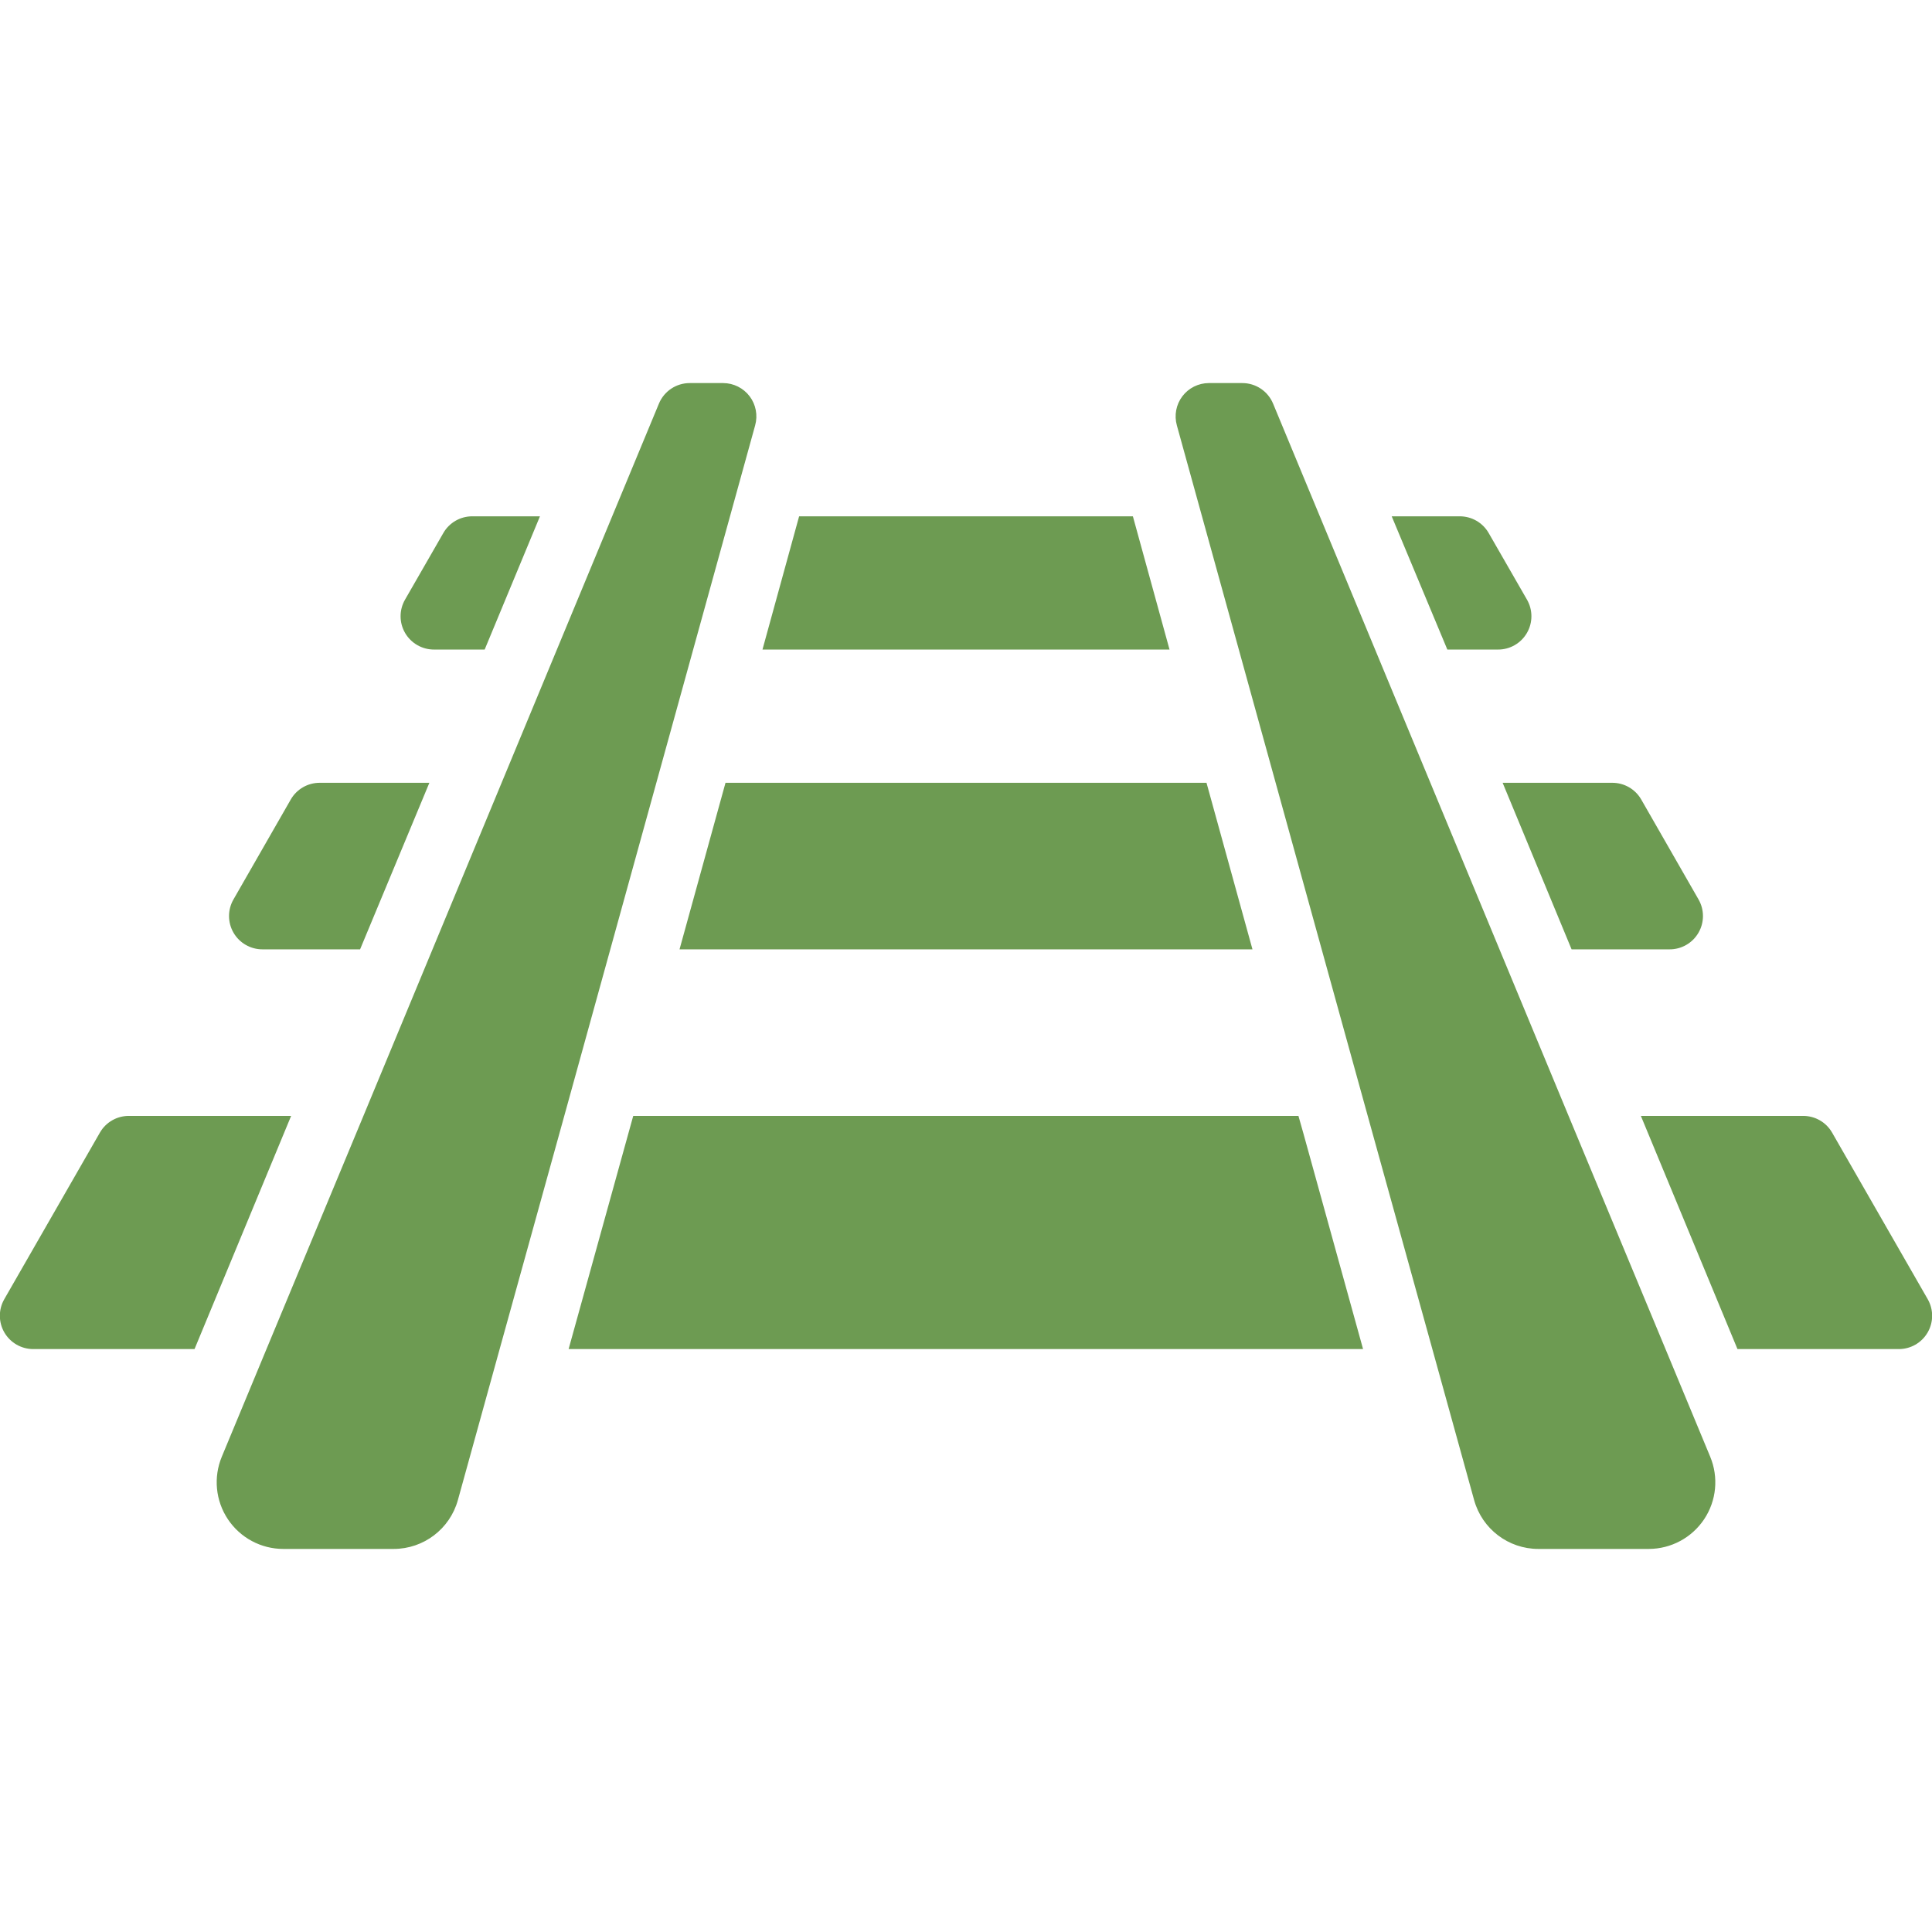 <?xml version="1.0" encoding="UTF-8"?> <svg xmlns="http://www.w3.org/2000/svg" xmlns:xlink="http://www.w3.org/1999/xlink" xmlns:svgjs="http://svgjs.com/svgjs" version="1.1" width="512" height="512" x="0" y="0" viewBox="0 0 58 35" style="enable-background:new 0 0 512 512" xml:space="preserve" class=""><g><g xmlns="http://www.w3.org/2000/svg" id="Page-1" fill="none" fill-rule="evenodd"><g id="050---Track" fill="rgb(0,0,0)" fill-rule="nonzero" transform="translate(-1)"><path id="Shape" d="m58 29h-4.84l-2.9-7 4.87 0c.359-.001.691.189.87.5l2.87 5c.179.31.179.692-.001 1.002-.18.31-.511.5-.869.498z" fill="#6d9b52" data-original="#000000" style=""></path><path id="Shape" d="m9.74 22-2.9 7h-4.84c-.358.001-.689-.189-.869-.498-.18-.31-.18-.692-.001-1.002l2.87-5c.179-.311.511-.501.87-.5z" fill="#6d9b52" data-original="#000000" style=""></path><path id="Shape" d="m41.92 29h-23.85l1.94-7h19.97l.15.53z" fill="#6d9b52" data-original="#000000" style=""></path><path id="Shape" d="m51.12 17h-2.94l-2.07-5 3.29 0c.359-.001.691.189.87.5l1.72 3c.179.31.179.692-.001 1.002-.18.31-.511.5-.869.498z" fill="#6d9b52" data-original="#000000" style=""></path><path id="Shape" d="m13.89 12-2.08 5h-2.93c-.358.001-.689-.189-.869-.498-.18-.31-.18-.692-.001-1.002l1.72-3c.179-.311.511-.501.87-.5z" fill="#6d9b52" data-original="#000000" style=""></path><path id="Shape" d="m38.6 17h-17.2l1.38-5h14.44z" fill="#6d9b52" data-original="#000000" style=""></path><path id="Shape" d="m50.5 35h-3.318c-.899 0-1.688-.6-1.928-1.467l-1.254-4.533-1.94-7-5.73-20.73c-.084-.301-.023-.624.165-.873.188-.249.482-.396.795-.397h1c.407-.002.775.243.93.62l8.87 21.38 2.91 7 1.342 3.233c.256.616.188 1.32-.182 1.875s-.992.89-1.66.892z" fill="#6d9b52" data-original="#000000" style=""></path><path id="Shape" d="m23.67 1.27-5.73 20.73-1.94 7-1.254 4.533c-.24.867-1.029 1.467-1.928 1.467h-3.313c-.668-0-1.292-.334-1.663-.89-.371-.556-.44-1.26-.184-1.877l1.342-3.233 2.91-7 8.87-21.38c.155-.377.523-.622.93-.62h1c.312.001.606.148.795.397.188.249.249.572.165.873z" fill="#6d9b52" data-original="#000000" style=""></path><path id="Shape" d="m45.97 8h-1.52l-1.67-4 2.04 0c.359-.001.691.189.87.5l1.15 2c.179.31.179.692-.001 1.002-.18.31-.511.5-.869.498z" fill="#6d9b52" data-original="#000000" style=""></path><path id="Shape" d="m17.21 4-1.66 4h-1.52c-.358.001-.689-.189-.869-.498-.18-.31-.18-.692-.001-1.002l1.15-2c.179-.311.511-.501.87-.5z" fill="#6d9b52" data-original="#000000" style=""></path><path id="Shape" d="m36.11 8h-12.22l1.1-4h10.02z" fill="#6d9b52" data-original="#000000" style=""></path></g></g></g></svg> 